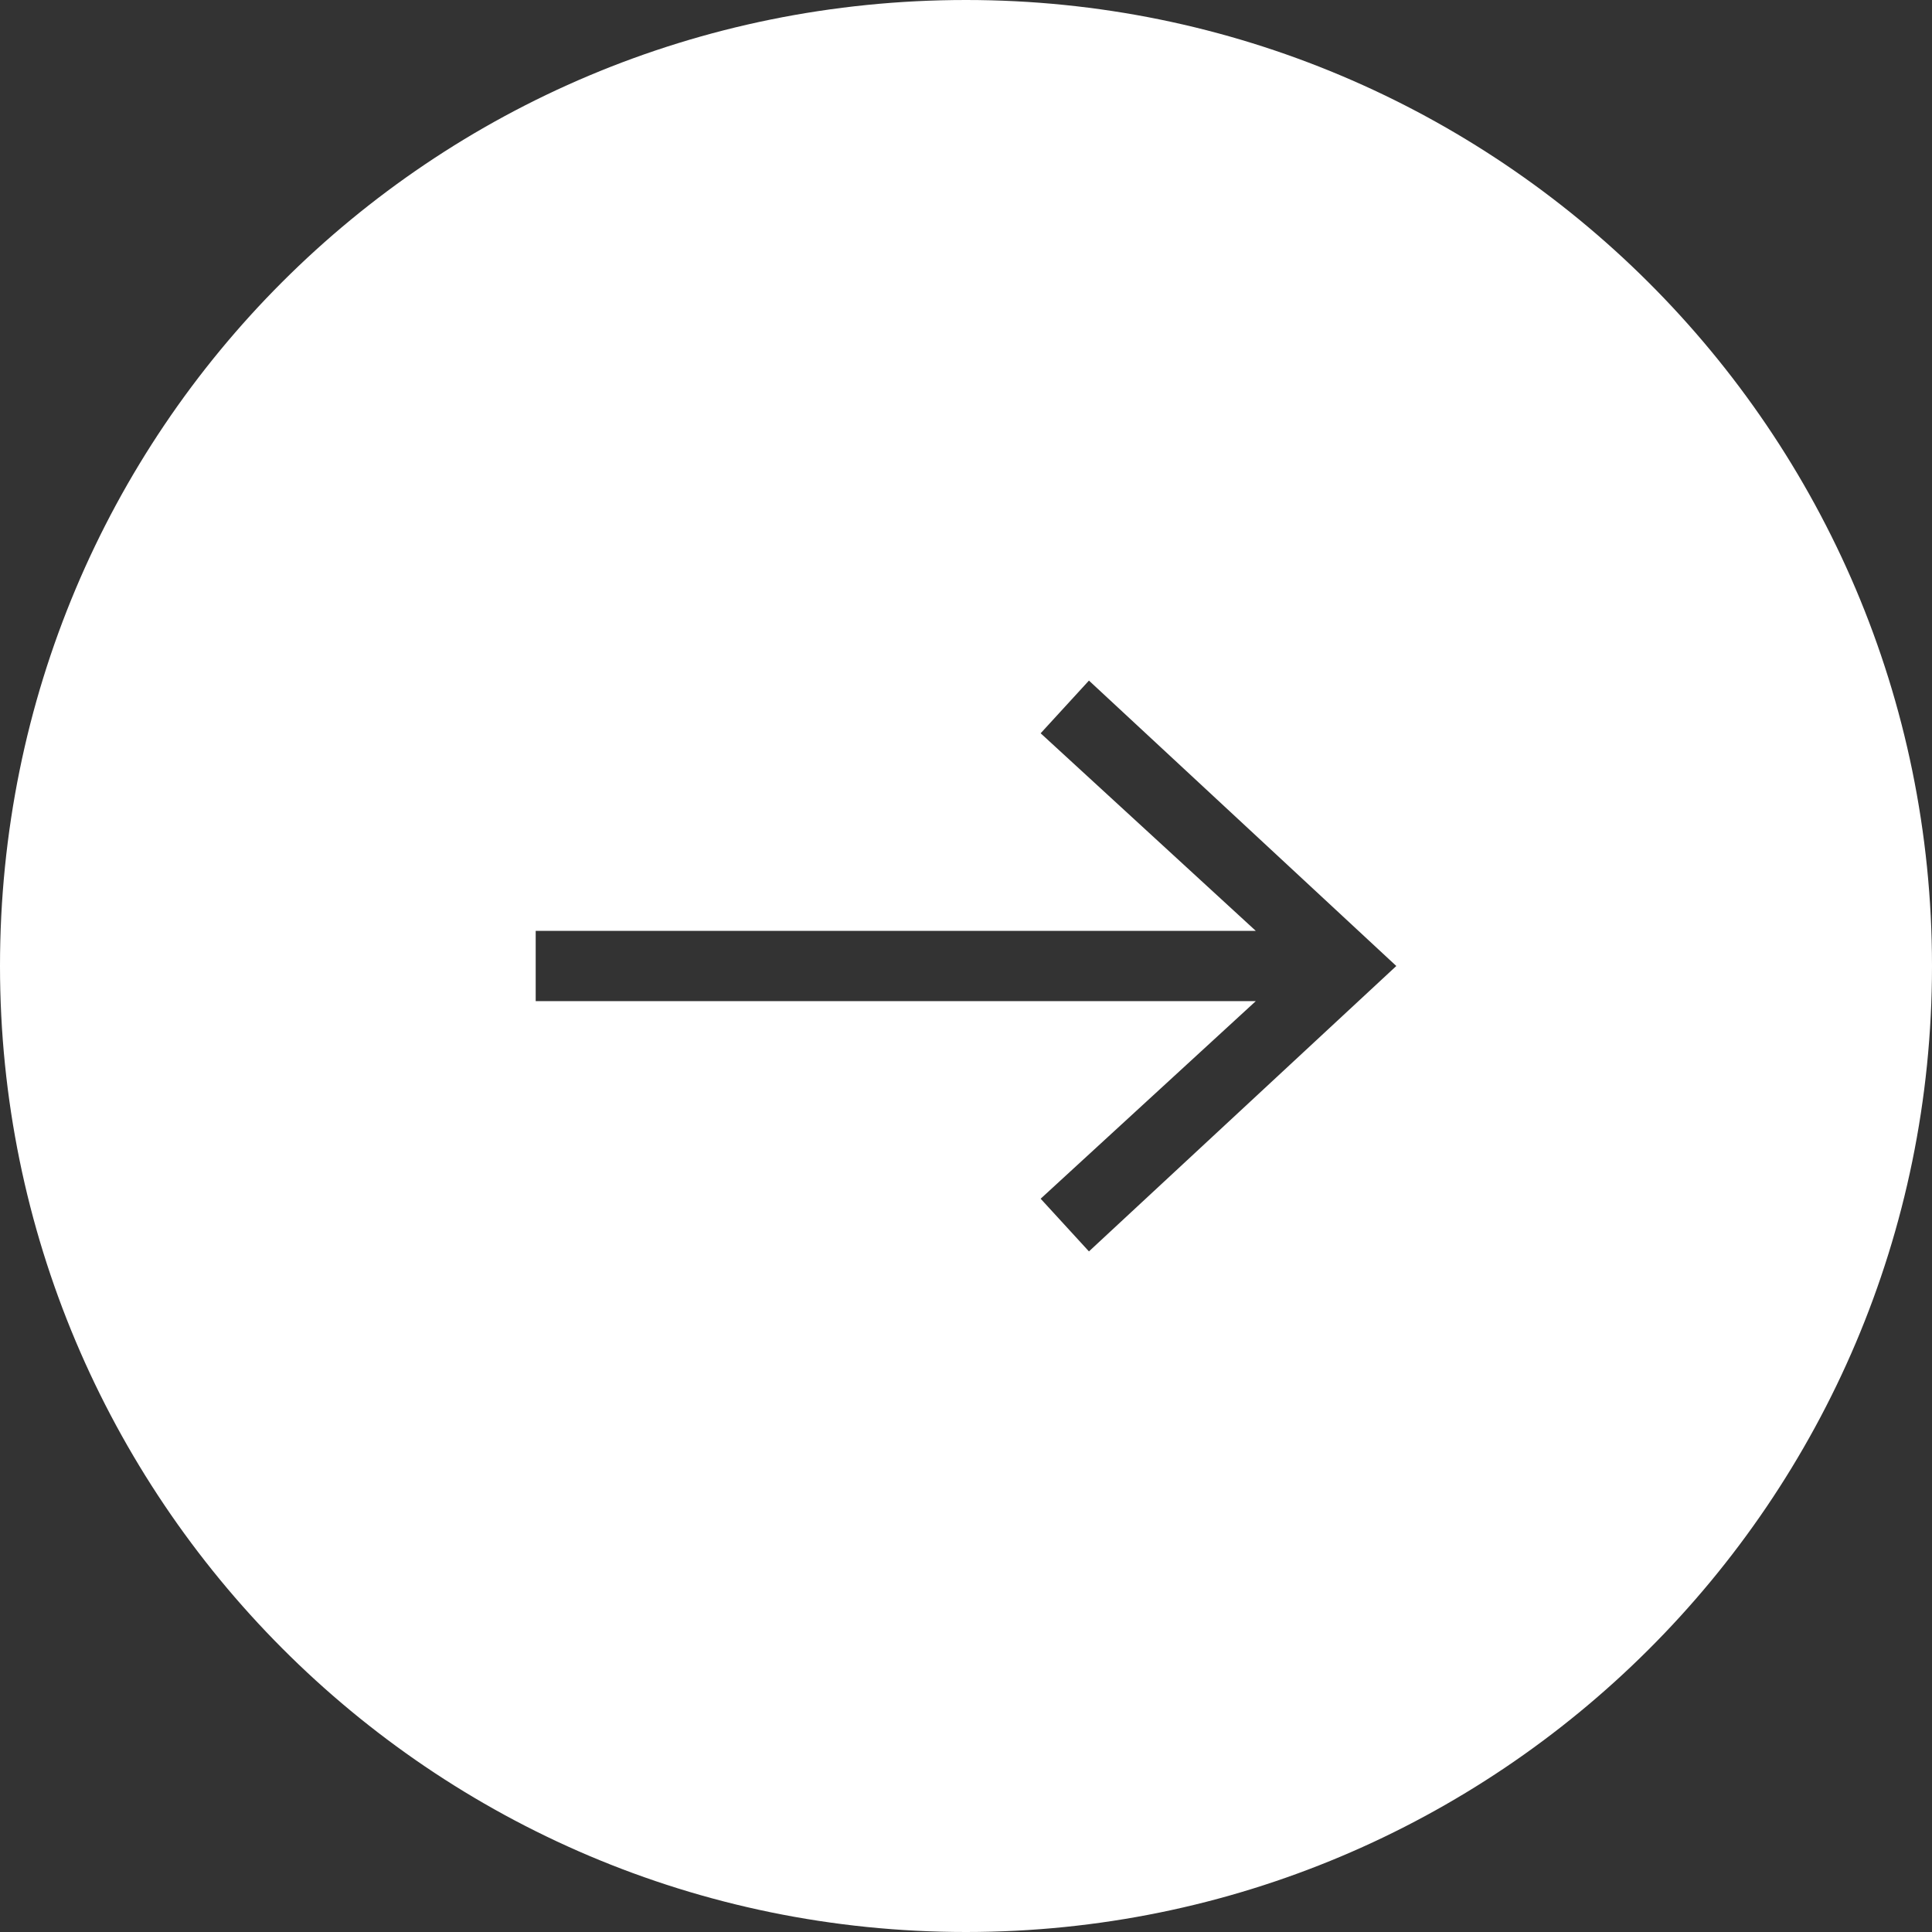 <?xml version="1.0" encoding="utf-8"?>
<!-- Generator: Adobe Illustrator 16.0.3, SVG Export Plug-In . SVG Version: 6.00 Build 0)  -->
<!DOCTYPE svg PUBLIC "-//W3C//DTD SVG 1.1//EN" "http://www.w3.org/Graphics/SVG/1.1/DTD/svg11.dtd">
<svg version="1.1" id="レイヤー_1" xmlns="http://www.w3.org/2000/svg" xmlns:xlink="http://www.w3.org/1999/xlink" x="0px"
	 y="0px" width="44px" height="44px" viewBox="0 0 44 44" enable-background="new 0 0 44 44" xml:space="preserve">
<rect x="0" y="0" width="44" height="44" fill="#333333" stroke="none"/>
<g>
	<path fill="#FFFFFF" d="M22,0C9.8,0,0,9.8,0,22c0,12.1,9.8,22,22,22c12.1,0,22-9.8,22-22C44,9.8,34.1,0,22,0z M24.8,28.5l-1.1-1.2
		l4.9-4.5H12.2v-1.6h16.4l-4.9-4.5l1.1-1.2l7,6.5L24.8,28.5z"/>
</g>
</svg>
